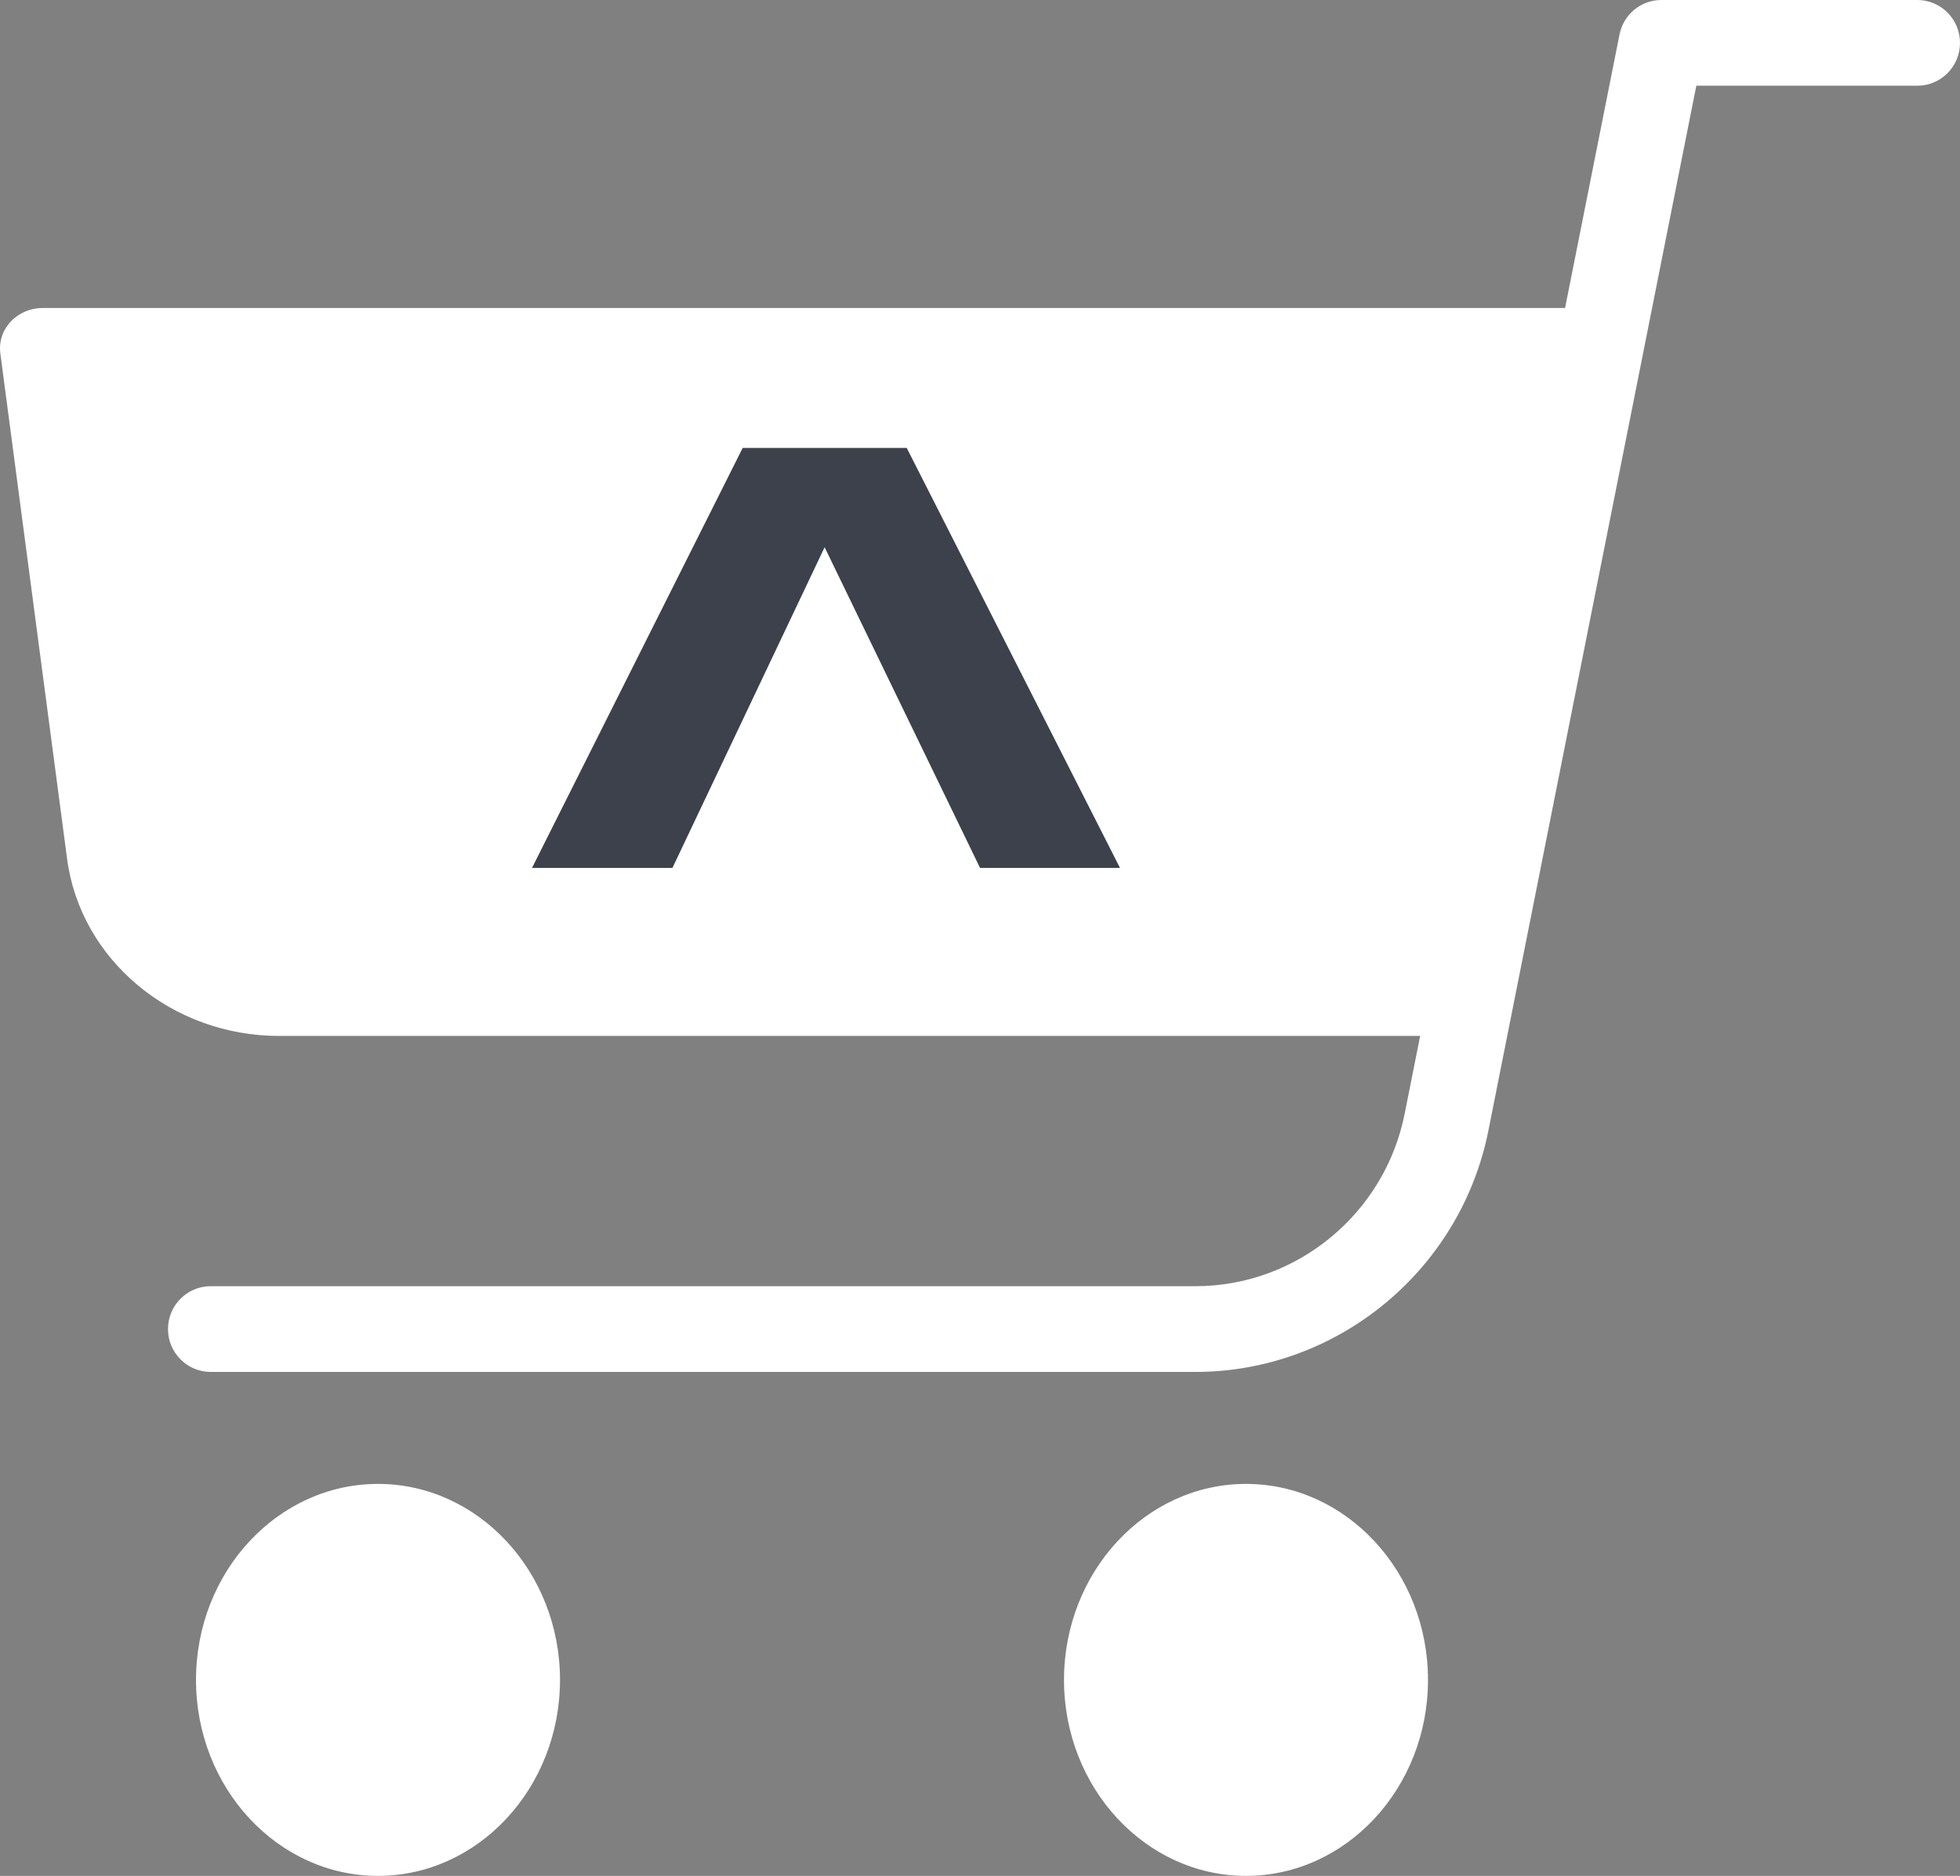 <svg width="70px" height="67px" viewBox="0 0 70 67" version="1.1" xmlns="http://www.w3.org/2000/svg" xmlns:xlink="http://www.w3.org/1999/xlink">
    <rect x="0" y="0" width="70" height="67" fill="#808080" stroke="none"/>
    <g id="layouts" stroke="none" stroke-width="1" fill="none" fill-rule="evenodd">
        <g id="navigation-shopping" transform="translate(-710, -373)">
            <g id="Group-2" transform="translate(710, 373)">
                <g id="Group-5-Copy-2" transform="translate(35, 33.5) scale(-1, 1) translate(-35, -33.5) " fill="#ffffff">
                    <path d="M50,60 C50,63.858 52.917,67 56.5,67 C60.083,67 63,63.858 63,60 C63,56.142 60.083,53 56.5,53 C52.917,53 50,56.142 50,60 Z" id="Fill-1"></path>
                    <path d="M19,60 C19,63.858 21.917,67 25.5,67 C29.083,67 32,63.858 32,60 C32,56.142 29.083,53 25.5,53 C21.917,53 19,56.142 19,60 Z" id="Fill-3"></path>
                    <path d="M27.304,49 C22.238,49 17.841,45.377 16.844,40.385 L9.417,3.062 L1.524,3.062 C0.683,3.062 0,2.377 0,1.531 C0,0.686 0.683,0 1.524,0 L10.667,0 C11.392,0 12.017,0.514 12.16,1.231 L19.834,39.782 C20.544,43.35 23.686,45.938 27.304,45.938 L62.476,45.938 C63.317,45.938 64,46.623 64,47.469 C64,48.314 63.317,49 62.476,49 L27.304,49 Z" id="Fill-5"></path>
                    <path d="M68.474,11 L13.526,11 C12.684,11 12,11.647 12,12.444 C12,13.242 12.684,13.889 13.526,13.889 L13.813,13.889 L17.831,34.163 C17.122,34.29 16.579,34.851 16.579,35.556 C16.579,36.353 17.263,37 18.105,37 L60.03,37 C63.87,37 67.128,34.282 67.604,30.673 L69.988,12.624 C70.043,12.213 69.909,11.797 69.619,11.488 C69.329,11.179 68.913,11 68.474,11 Z" id="Fill-7"></path>
                </g>
                <polygon id="Path-Copy" fill="#3C414B" points="19 31 26.524 16 32.384 16 40 31 35.002 31 29.451 19.545 24.015 31"></polygon>
            </g>
        </g>
    </g>
</svg>